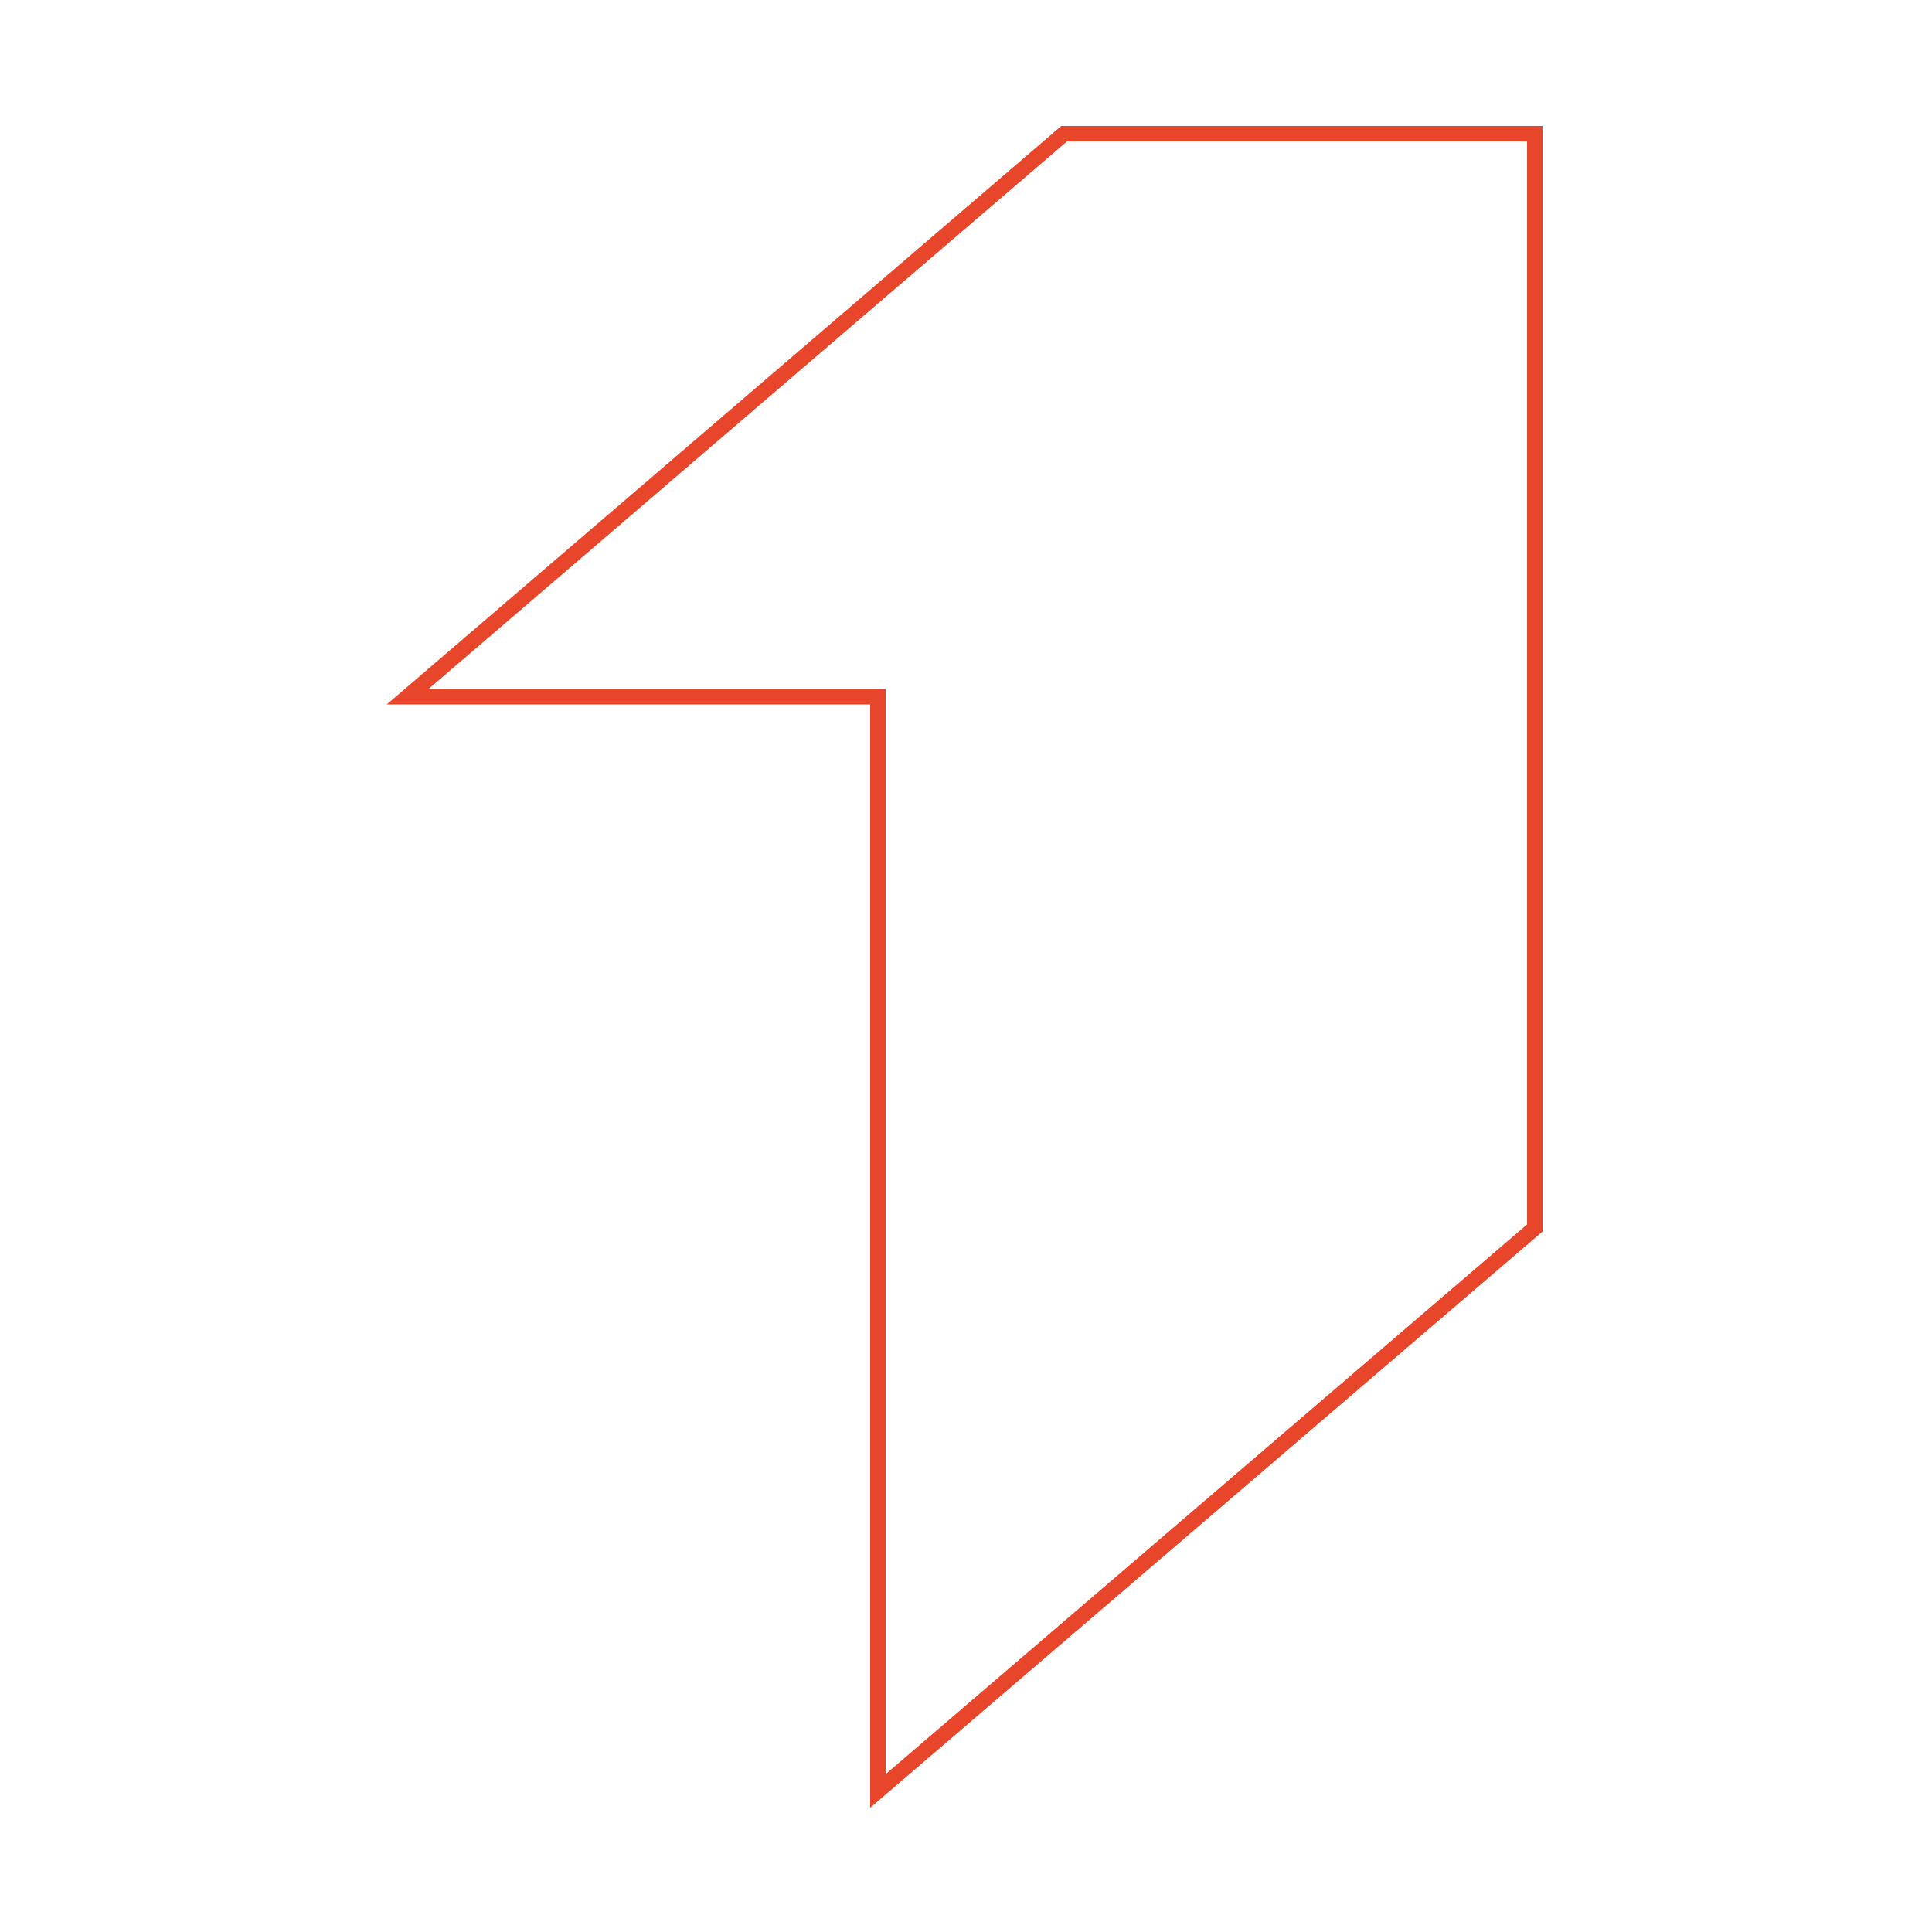 <svg xmlns="http://www.w3.org/2000/svg" id="Layer_1" viewBox="0 0 500 500"><defs><style>      .st0 {        fill: none;        stroke: #e7462b;        stroke-miterlimit: 10;        stroke-width: 4px;      }    </style></defs><polygon class="st0" points="275.4 34.6 105.5 180.3 227.2 180.3 227.2 463.5 397.2 317.8 397.2 34.6 275.4 34.6"></polygon></svg>